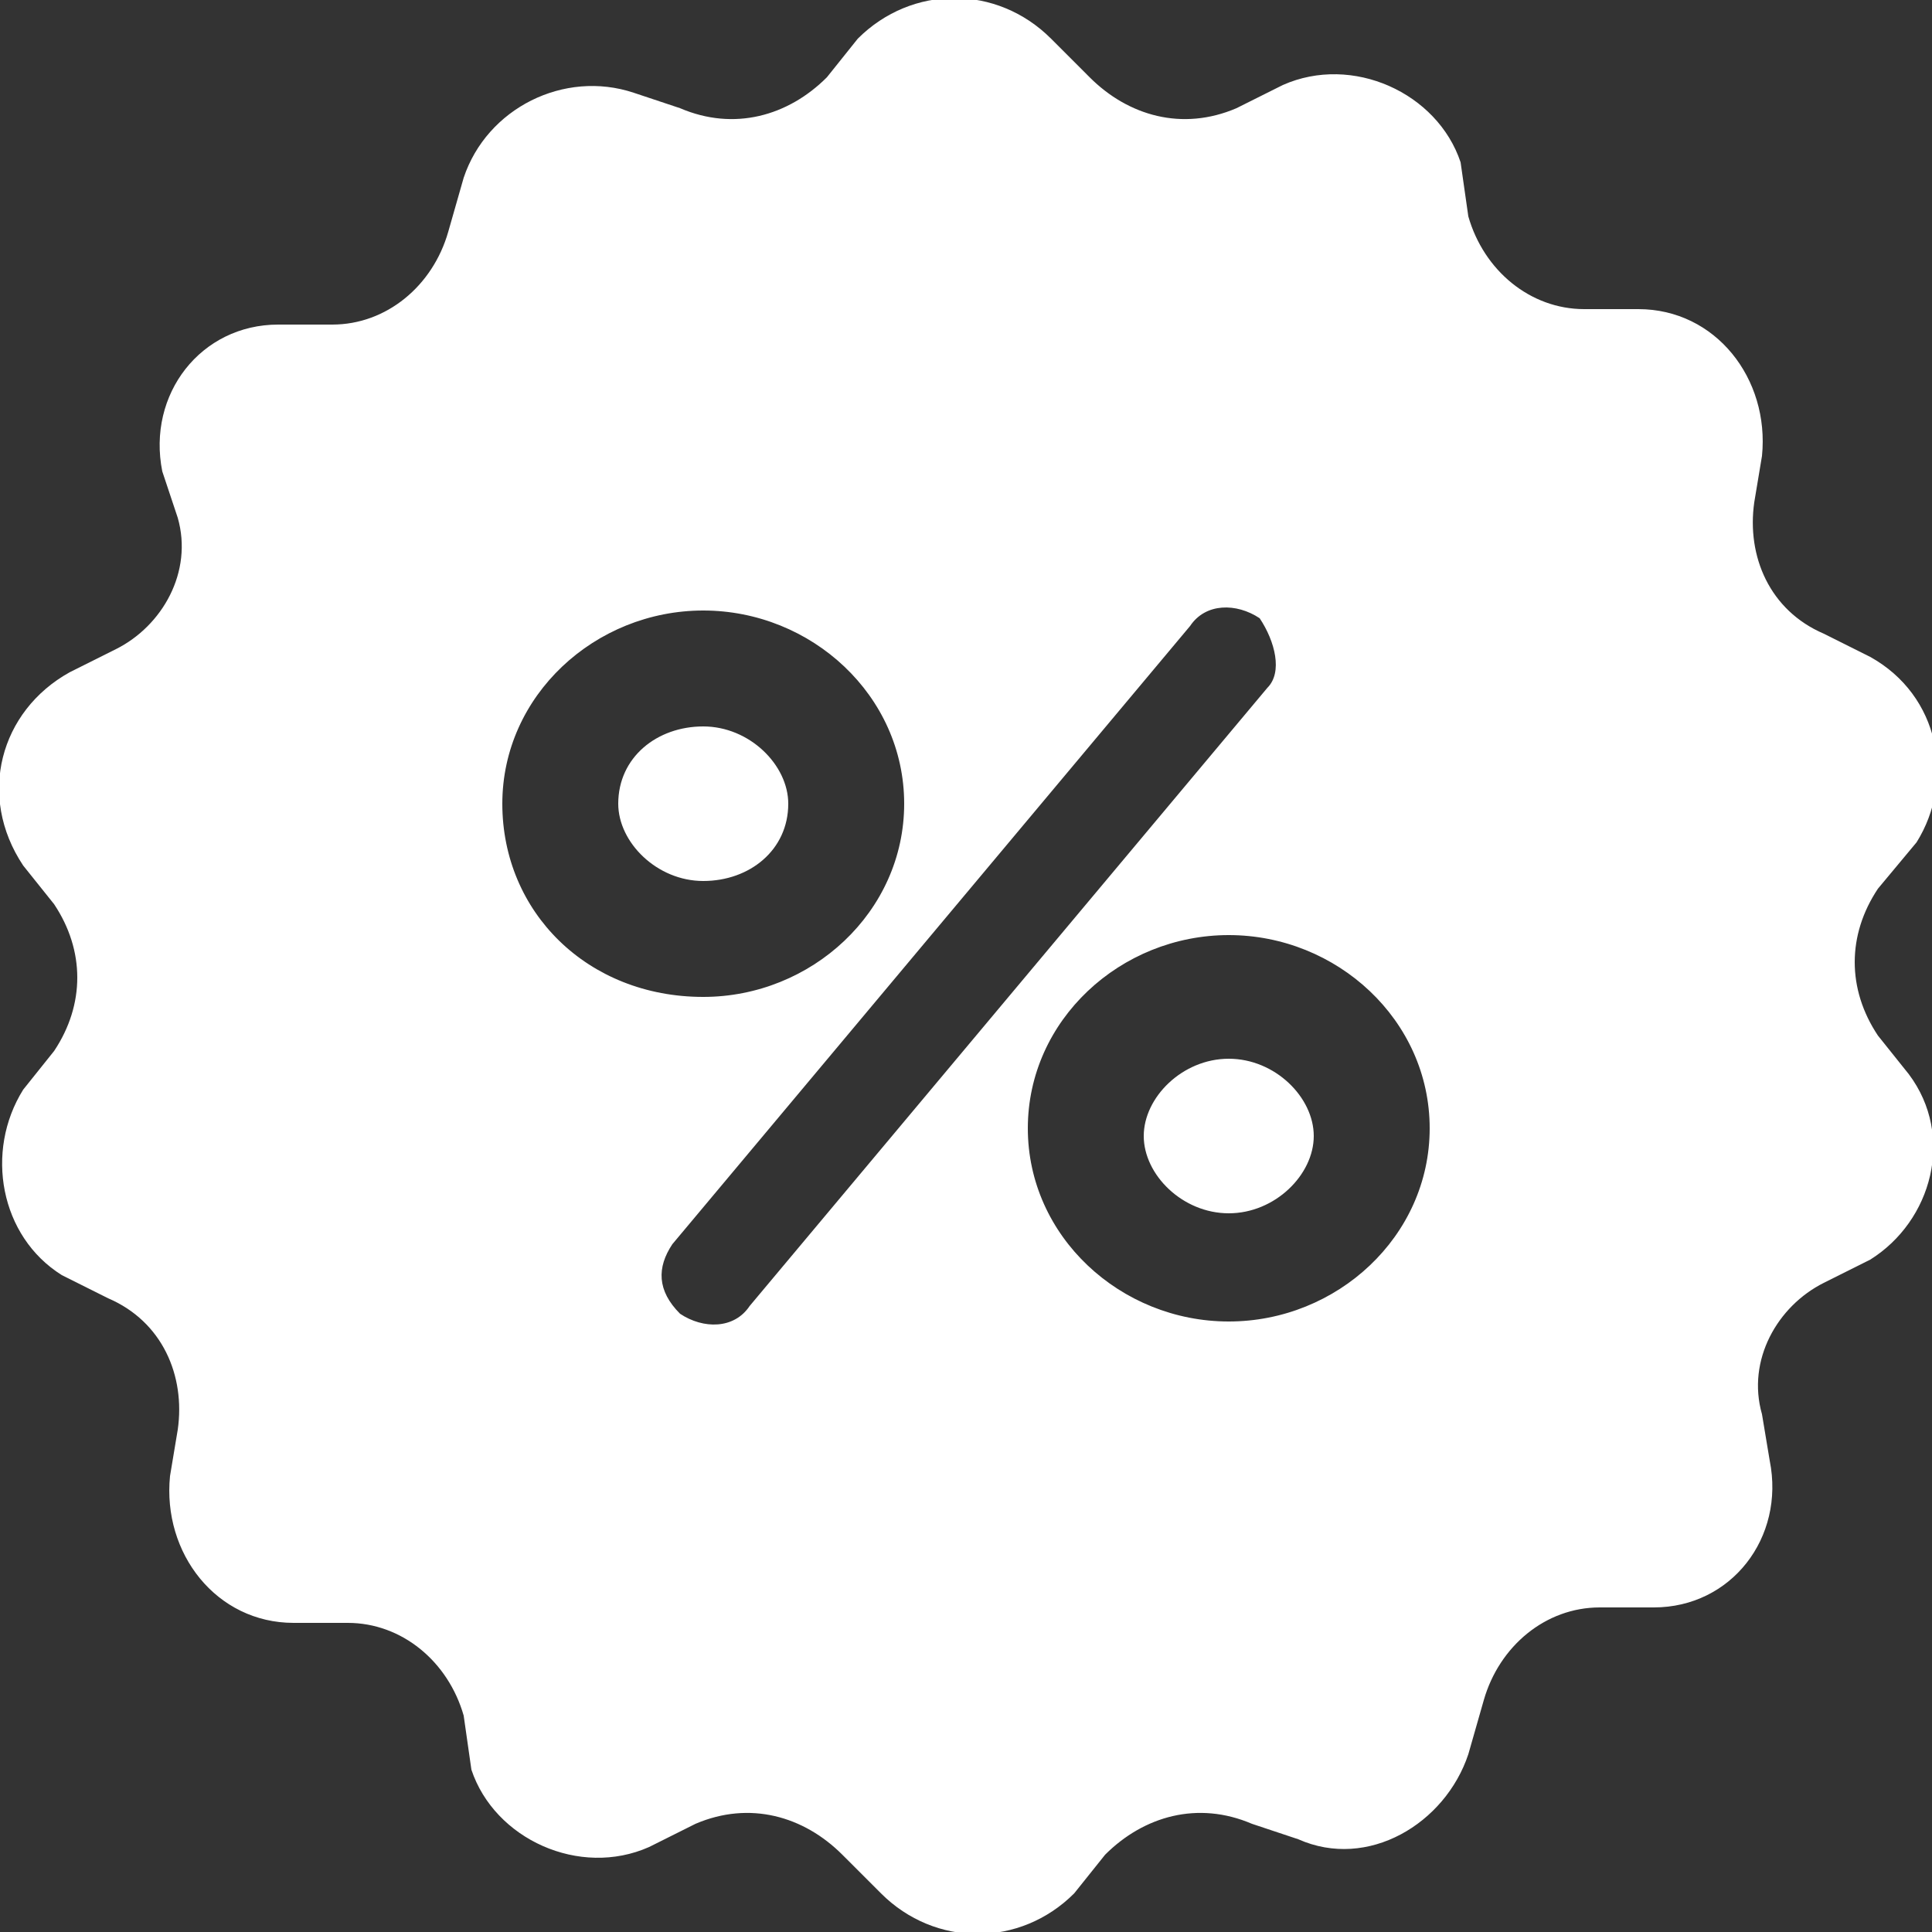 <?xml version="1.0" encoding="utf-8"?>
<!-- Generator: Adobe Illustrator 19.2.0, SVG Export Plug-In . SVG Version: 6.00 Build 0)  -->
<svg version="1.1" id="Layer_1" xmlns="http://www.w3.org/2000/svg" xmlns:xlink="http://www.w3.org/1999/xlink" x="0px" y="0px"
	 viewBox="0 0 25 25" style="enable-background:new 0 0 25 25;" xml:space="preserve">
<rect x="0" y="0" width="25" height="25" fill="#333333" stroke="none"/>
<style type="text/css">
	.st0{fill:#FFFFFF;}
</style>
<path class="st0" d="M9.1,11.4c-0.6,0-1.1-0.5-1.1-1c0-0.6,0.5-1,1.1-1s1.1,0.5,1.1,1C10.2,11,9.7,11.4,9.1,11.4L9.1,11.4z
	 M15.9,15.7c-0.6,0-1.1-0.5-1.1-1s0.5-1,1.1-1s1.1,0.5,1.1,1S16.5,15.7,15.9,15.7L15.9,15.7z M24.3,11.5c-0.4,0.6-0.4,1.3,0,1.9
	l0.4,0.5c0.6,0.8,0.3,1.9-0.5,2.4l-0.6,0.3c-0.6,0.3-1,1-0.8,1.7l0.1,0.6c0.2,1-0.5,1.9-1.5,1.9h-0.7c-0.7,0-1.3,0.5-1.5,1.2
	L19,22.7c-0.3,0.9-1.3,1.5-2.2,1.1l-0.6-0.2c-0.7-0.3-1.4-0.1-1.9,0.4l-0.4,0.5c-0.7,0.7-1.8,0.7-2.5,0L10.9,24
	c-0.5-0.5-1.2-0.7-1.9-0.4l-0.6,0.3c-0.9,0.4-2-0.1-2.3-1L6,22.2C5.8,21.5,5.2,21,4.5,21H3.8c-1,0-1.7-0.9-1.6-1.9l0.1-0.6
	c0.1-0.7-0.2-1.4-0.9-1.7l-0.6-0.3c-0.8-0.5-1-1.6-0.5-2.4l0.4-0.5c0.4-0.6,0.4-1.3,0-1.9l-0.4-0.5c-0.6-0.9-0.3-2,0.6-2.5l0.6-0.3
	c0.6-0.3,1-1,0.8-1.7L2.1,6.1c-0.2-1,0.5-1.9,1.5-1.9h0.7C5,4.2,5.6,3.7,5.8,3L6,2.3c0.3-0.9,1.3-1.4,2.2-1.1l0.6,0.2
	c0.7,0.3,1.4,0.1,1.9-0.4l0.4-0.5c0.7-0.7,1.8-0.7,2.5,0L14.1,1c0.5,0.5,1.2,0.7,1.9,0.4l0.6-0.3c0.9-0.4,2,0.1,2.3,1L19,2.8
	C19.2,3.5,19.8,4,20.5,4h0.7c1,0,1.7,0.9,1.6,1.9l-0.1,0.6c-0.1,0.7,0.2,1.4,0.9,1.7l0.6,0.3c0.9,0.5,1.1,1.6,0.6,2.4L24.3,11.5
	L24.3,11.5z M9.1,7.9c-1.4,0-2.6,1.1-2.6,2.5s1.1,2.5,2.6,2.5c1.4,0,2.6-1.1,2.6-2.5C11.7,9,10.5,7.9,9.1,7.9L9.1,7.9z M16.3,8
	c-0.3-0.2-0.7-0.2-0.9,0.1l-6.7,8c-0.2,0.3-0.2,0.6,0.1,0.9c0.3,0.2,0.7,0.2,0.9-0.1l6.7-8C16.6,8.7,16.5,8.3,16.3,8L16.3,8z
	 M15.9,12.1c-1.4,0-2.6,1.1-2.6,2.5s1.2,2.5,2.6,2.5s2.6-1.1,2.6-2.5S17.3,12.1,15.9,12.1L15.9,12.1z"/>
</svg>
